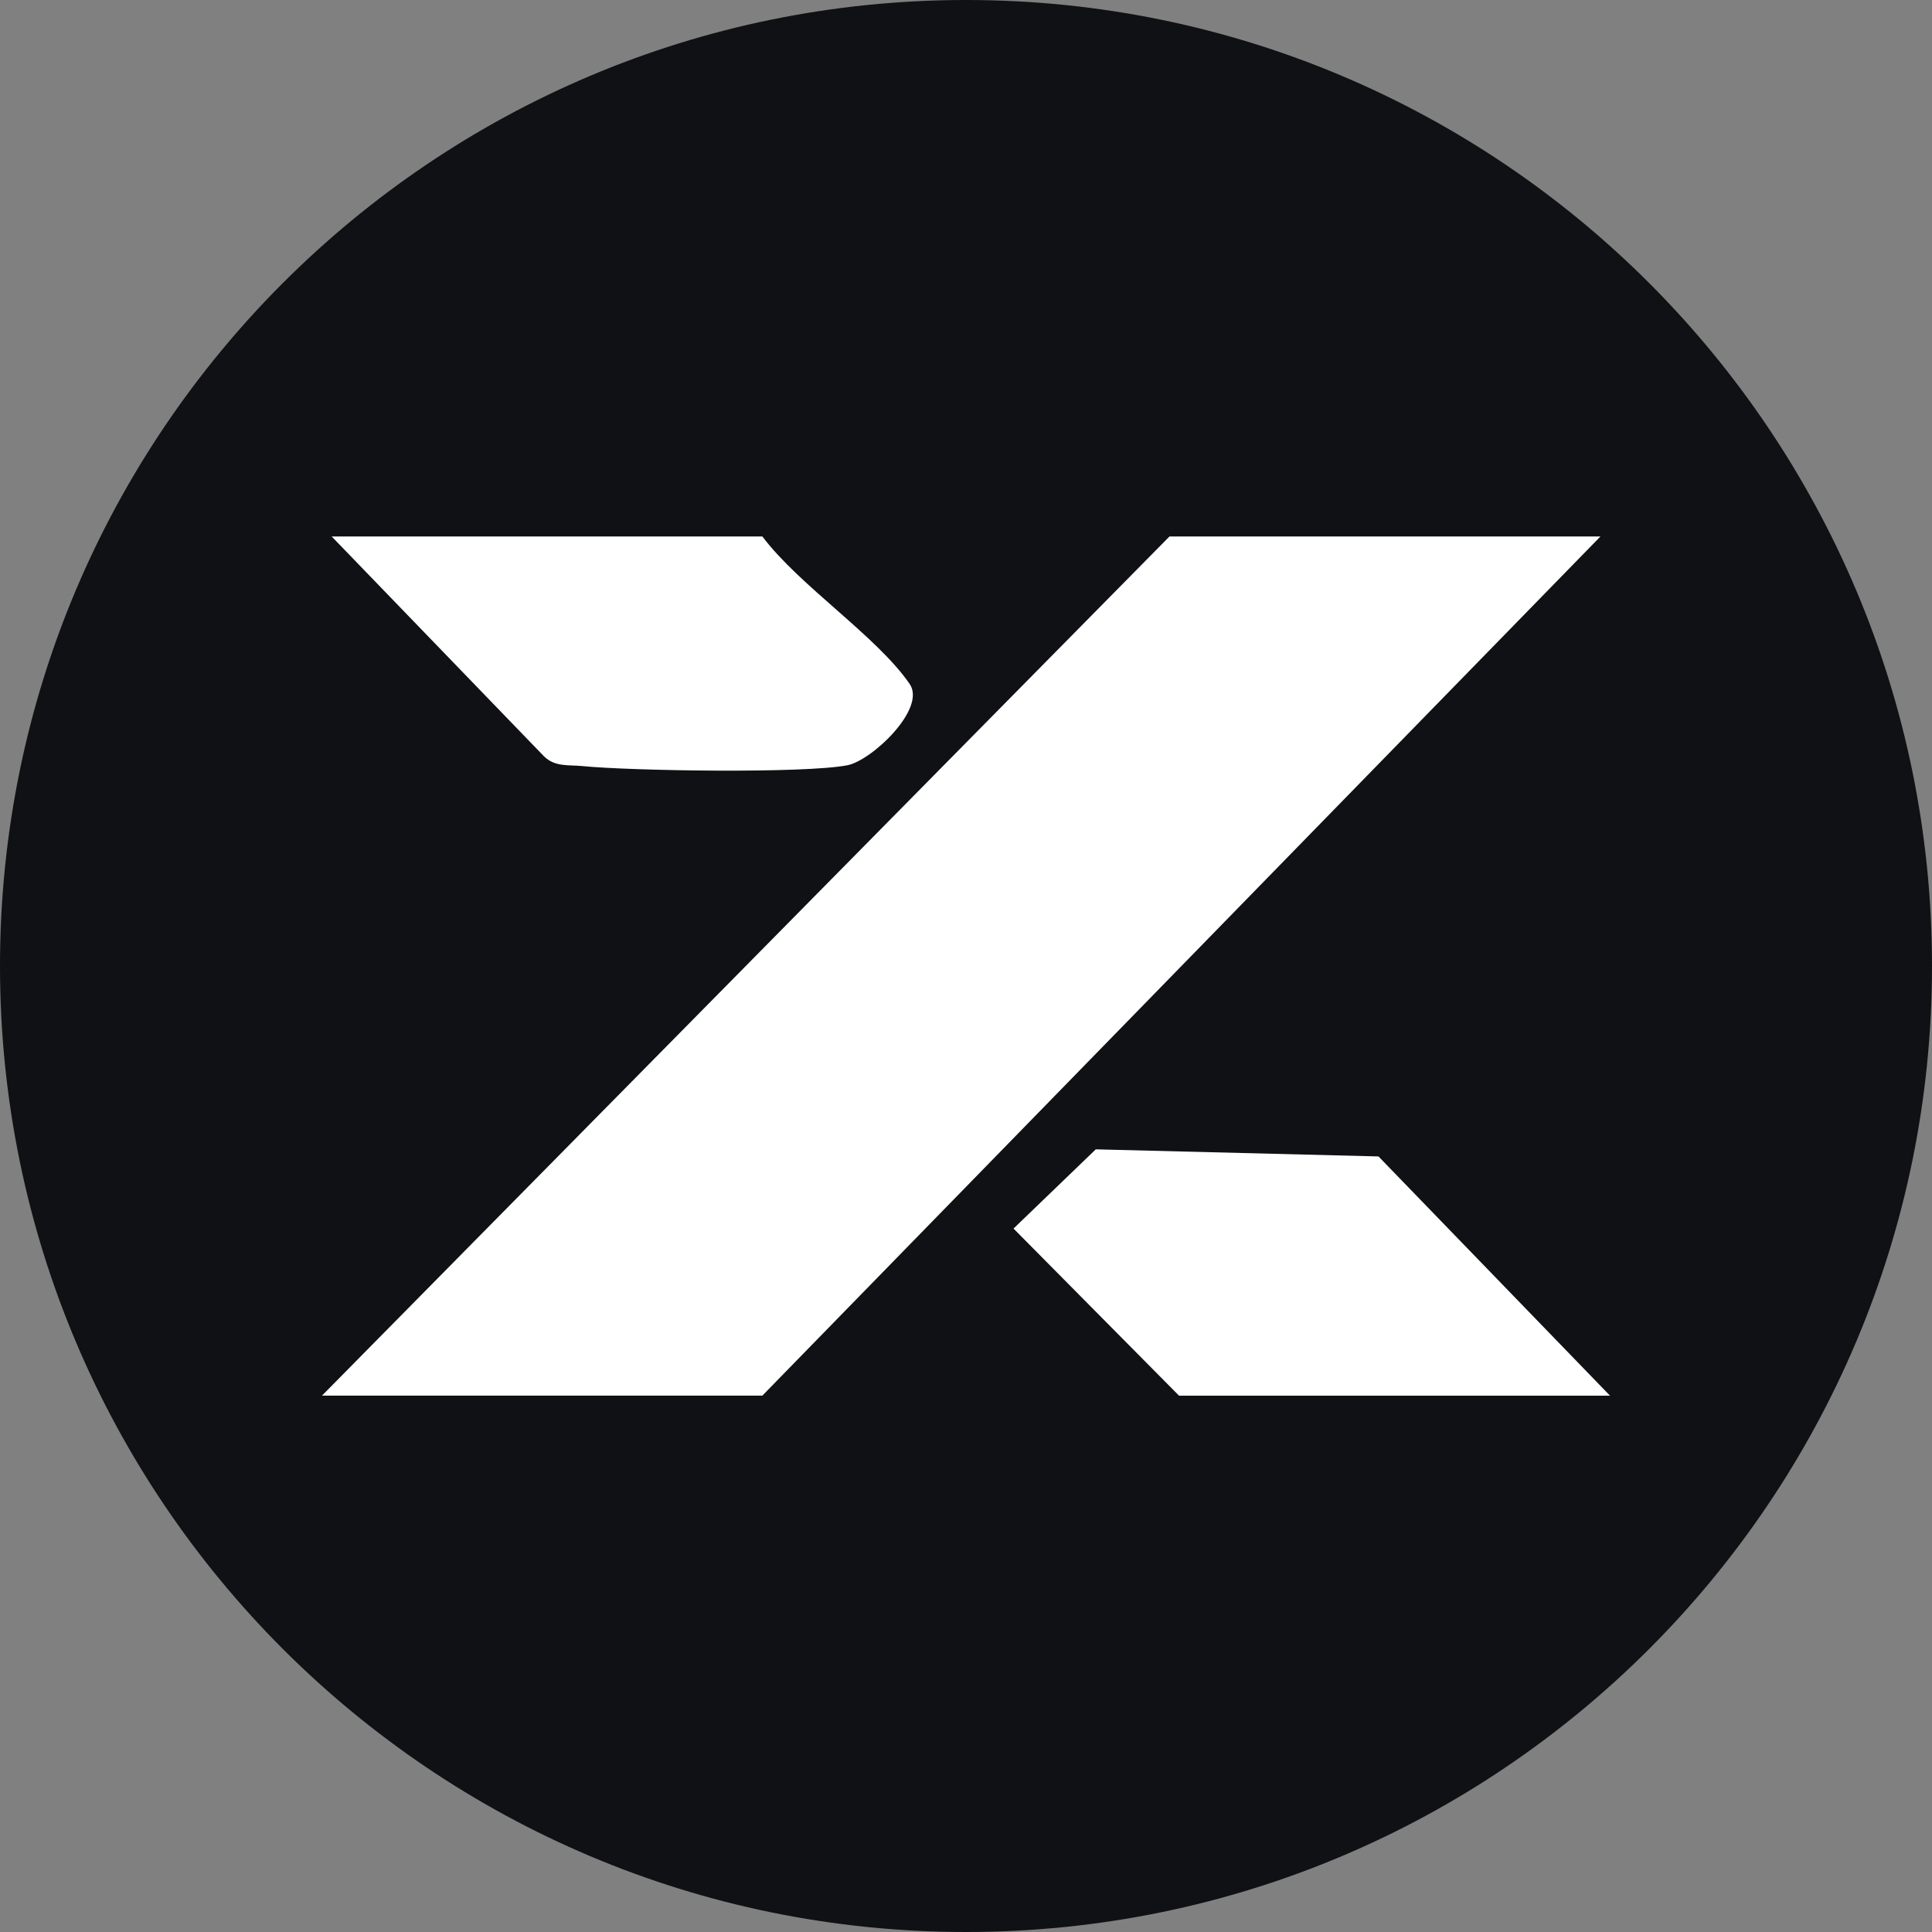 <svg width="30" height="30" viewBox="0 0 30 30" fill="none" xmlns="http://www.w3.org/2000/svg"><rect x="0" y="0" width="30" height="30" fill="#808080" stroke="none"/><g clip-path="url(#a)"><path d="M30 15c0 8.284-6.716 15-15 15S0 23.284 0 15 6.716 0 15 0s15 6.716 15 15" fill="#101114"/><path d="M24.852 8.33 11.838 21.671H5L18.16 8.33zM25 21.672h-6.692l-2.57-2.595 1.277-1.23 4.39.11zM5.146 8.33h6.692c.575.766 1.78 1.55 2.288 2.292.262.383-.59 1.188-.968 1.261-.675.13-3.36.088-4.123.012-.209-.02-.417.016-.587-.15l-3.3-3.417z" fill="#fff"/></g><defs><clipPath id="a"><path fill="#fff" d="M0 0h30v30H0z"/></clipPath></defs></svg>